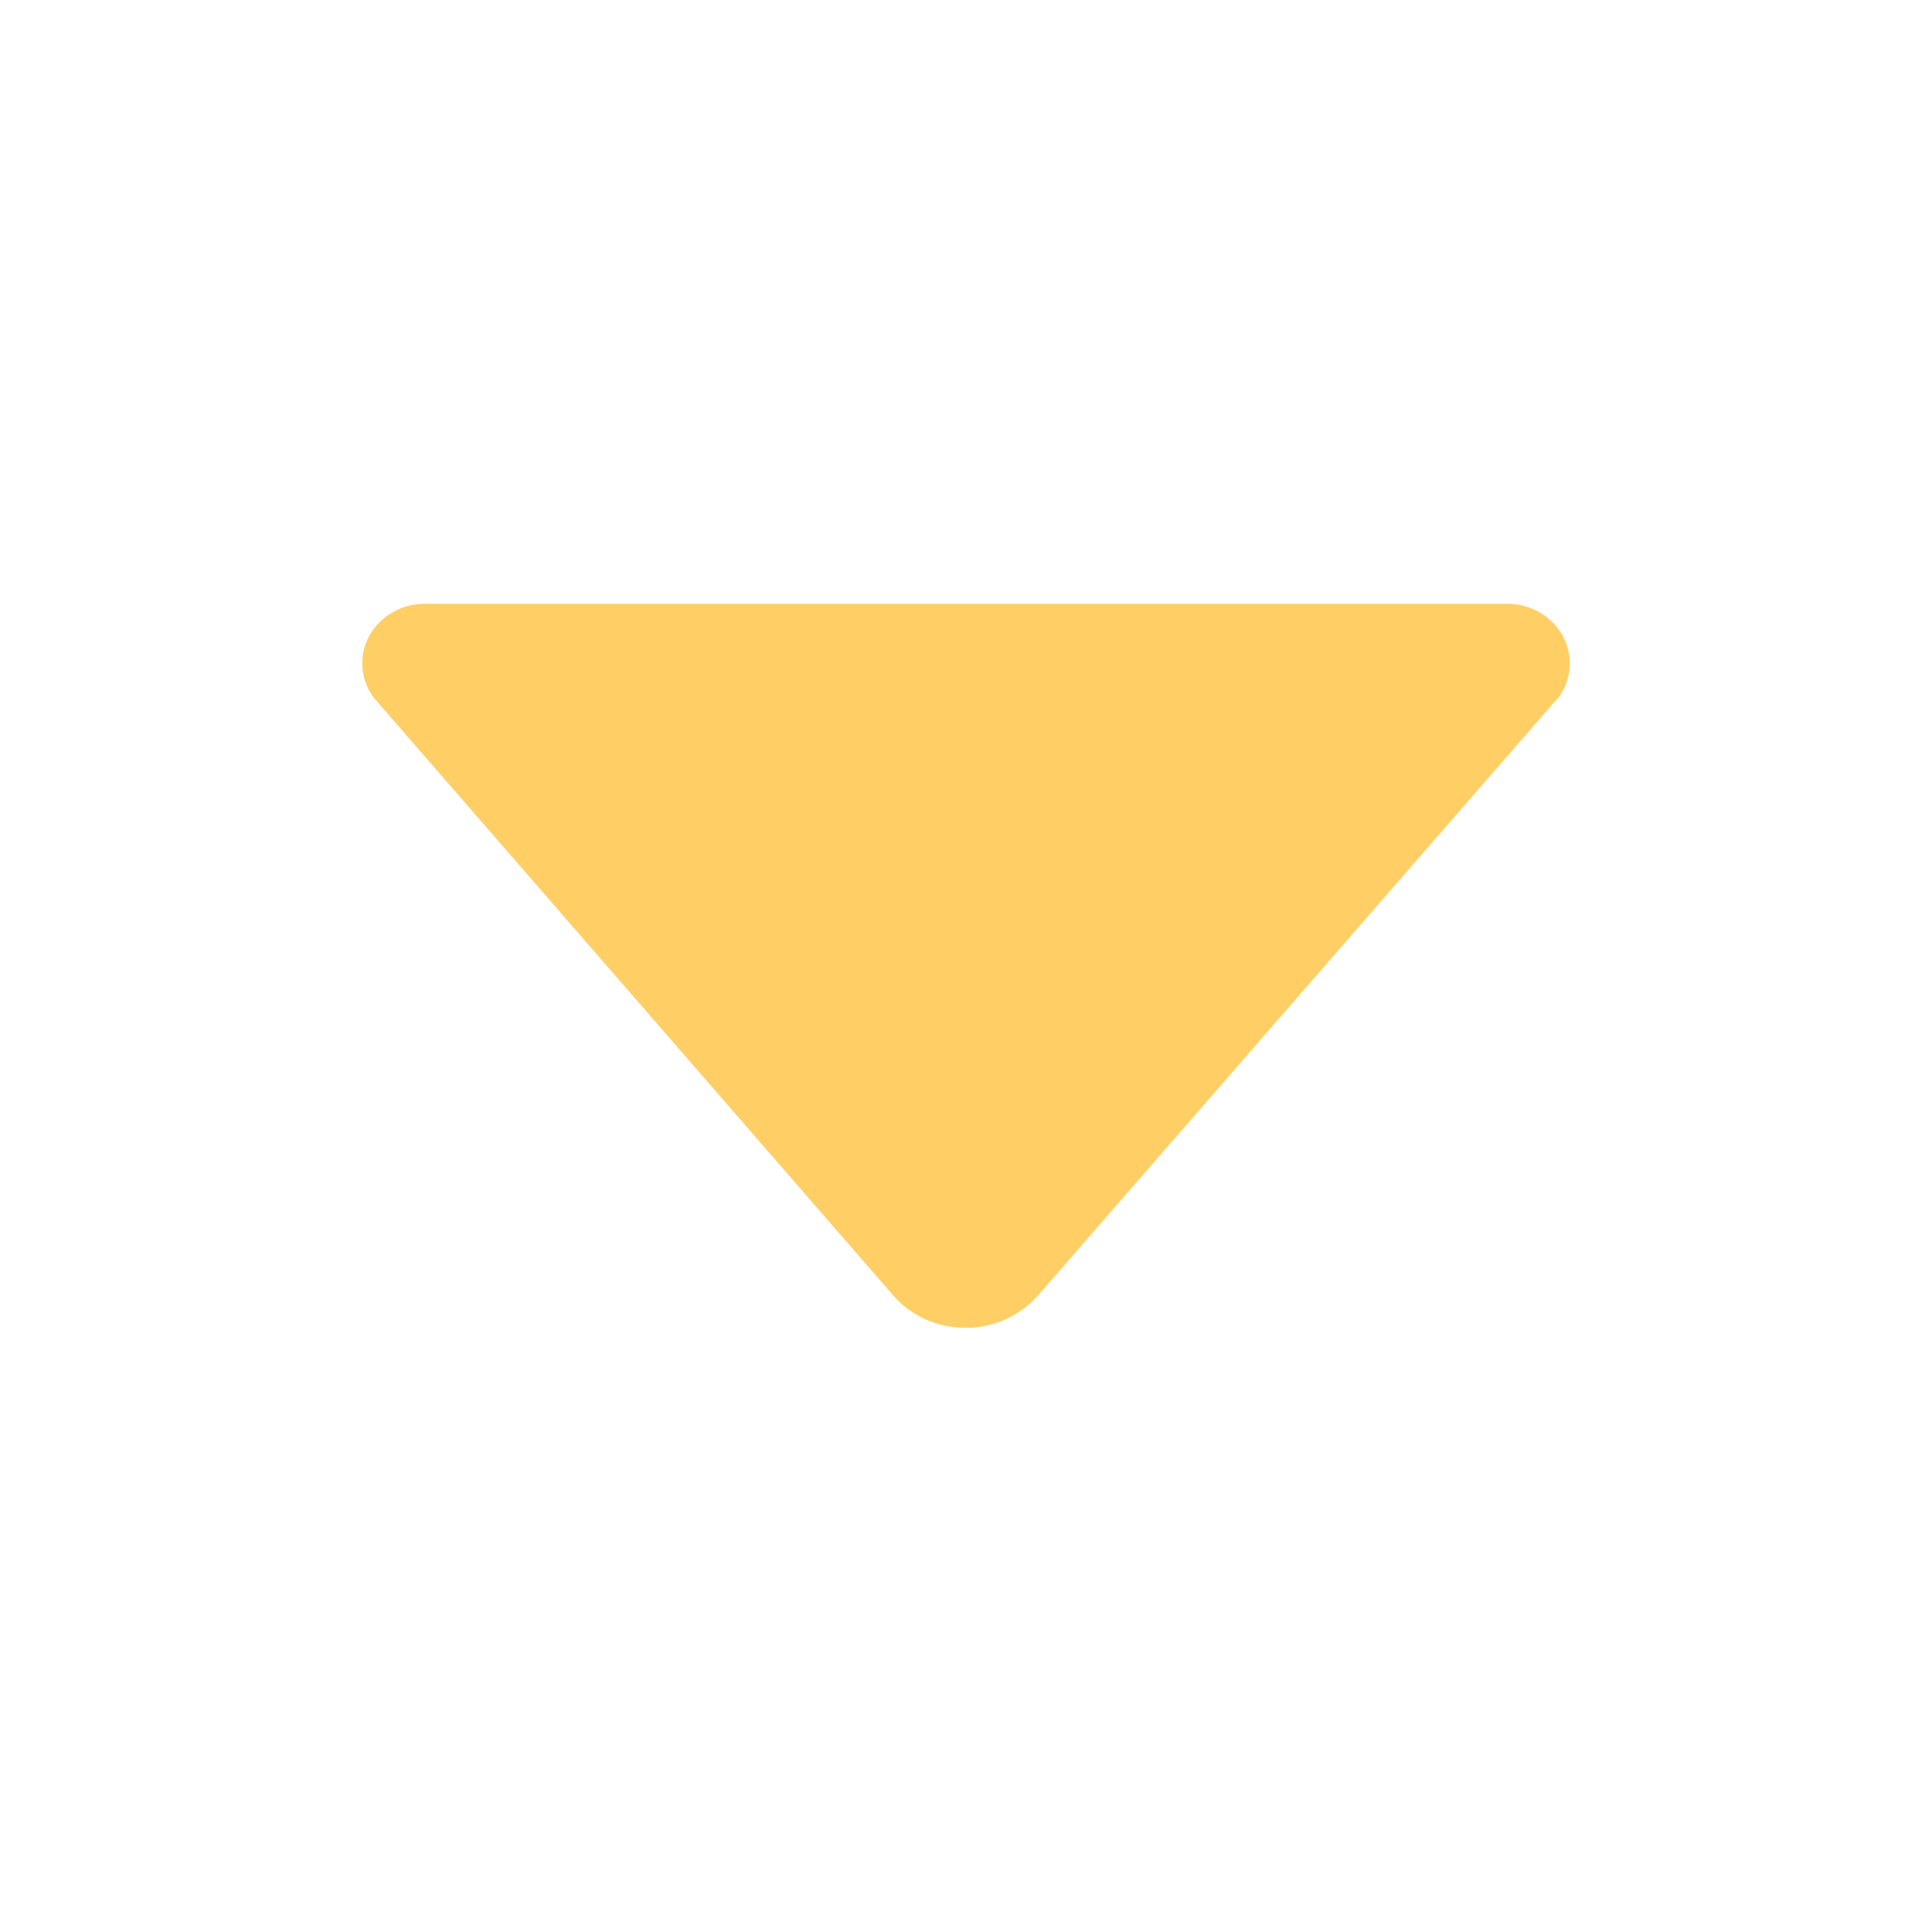<svg height="512px" id="Layer_1" style="enable-background:new 0 0 512 512;" version="1.1" viewBox="0 0 512 512" width="512px" xml:space="preserve" xmlns="http://www.w3.org/2000/svg" xmlns:xlink="http://www.w3.org/1999/xlink"><path d="M98.9,184.7l1.8,2.1l136,156.5c4.6,5.3,11.5,8.6,19.2,8.6c7.7,0,14.6-3.4,19.2-8.6L411,187.1l2.3-2.6  c1.7-2.5,2.7-5.5,2.7-8.7c0-8.7-7.4-15.8-16.6-15.8v0H112.6v0c-9.2,0-16.6,7.1-16.6,15.8C96,179.1,97.1,182.2,98.9,184.7z" fill="#ffcf66" opacity="1" original-fill="#000000"></path></svg>